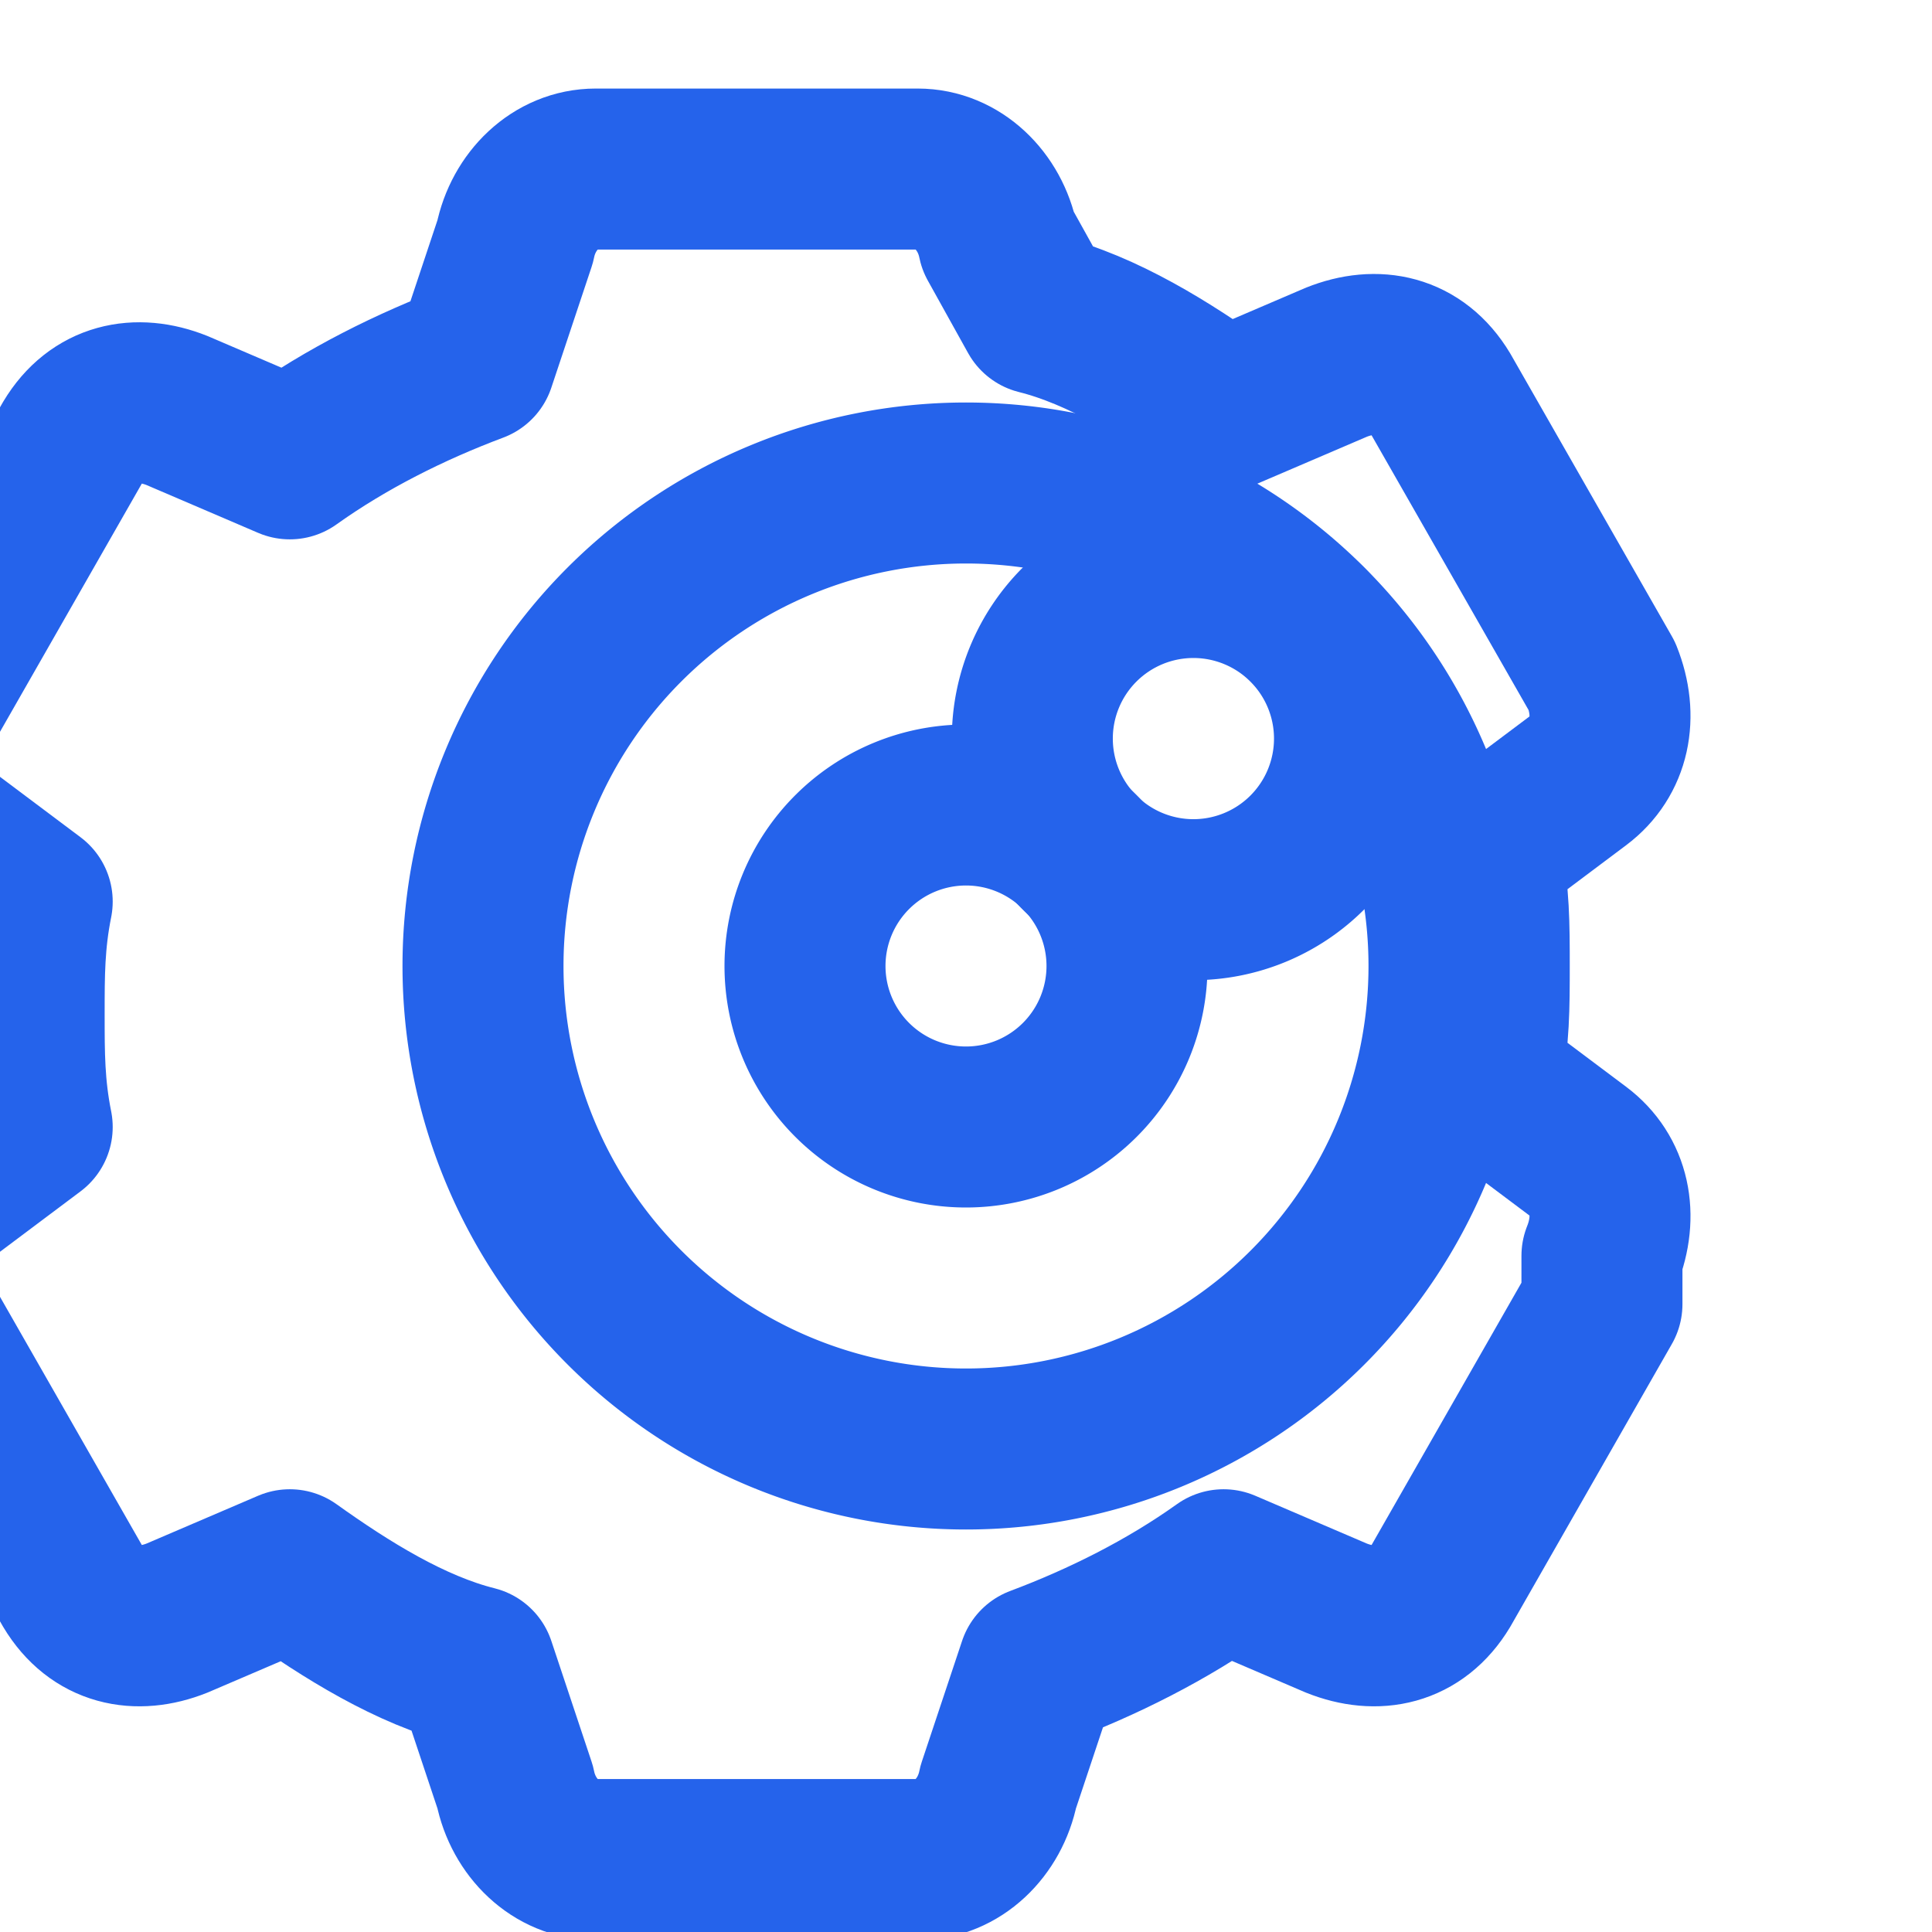 <svg xmlns="http://www.w3.org/2000/svg" width="24" height="24" viewBox="0 0 24 24" fill="none" stroke="#2563eb" stroke-width="2" stroke-linecap="round" stroke-linejoin="round">
  <path d="M12 14a2 2 0 1 0 0-4 2 2 0 0 0 0 4Z"/>
  <path d="M13.41 10.59a2 2 0 1 0 2.83-2.83 2 2 0 0 0-2.83 2.83"/>
  <path d="M18 12a6 6 0 1 1-12 0 6 6 0 0 1 12 0Z"/>
  <path d="M19.9 15.6c.2-.5.1-1-.3-1.3l-1.2-.9c.1-.5.1-.9.1-1.4s0-.9-.1-1.4l1.2-.9c.4-.3.5-.8.3-1.3l-2-3.5c-.3-.5-.8-.6-1.3-.4l-1.4.6c-.7-.5-1.5-1-2.3-1.2L12.4 3c-.1-.5-.5-.9-1-.9h-4c-.5 0-.9.4-1 .9l-.5 1.5c-.8.3-1.6.7-2.3 1.2L2.2 5.1c-.5-.2-1-.1-1.3.4l-2 3.5c-.3.5-.1 1 .3 1.3l1.2.9c-.1.5-.1.9-.1 1.4s0 .9.1 1.4l-1.2.9c-.4.3-.5.8-.3 1.3l2 3.5c.3.5.8.6 1.3.4l1.4-.6c.7.5 1.5 1 2.3 1.2l.5 1.5c.1.5.5.9 1 .9h4c.5 0 .9-.4 1-.9l.5-1.5c.8-.3 1.6-.7 2.3-1.2l1.4.6c.5.2 1 .1 1.3-.4l2-3.5z"/>
</svg>